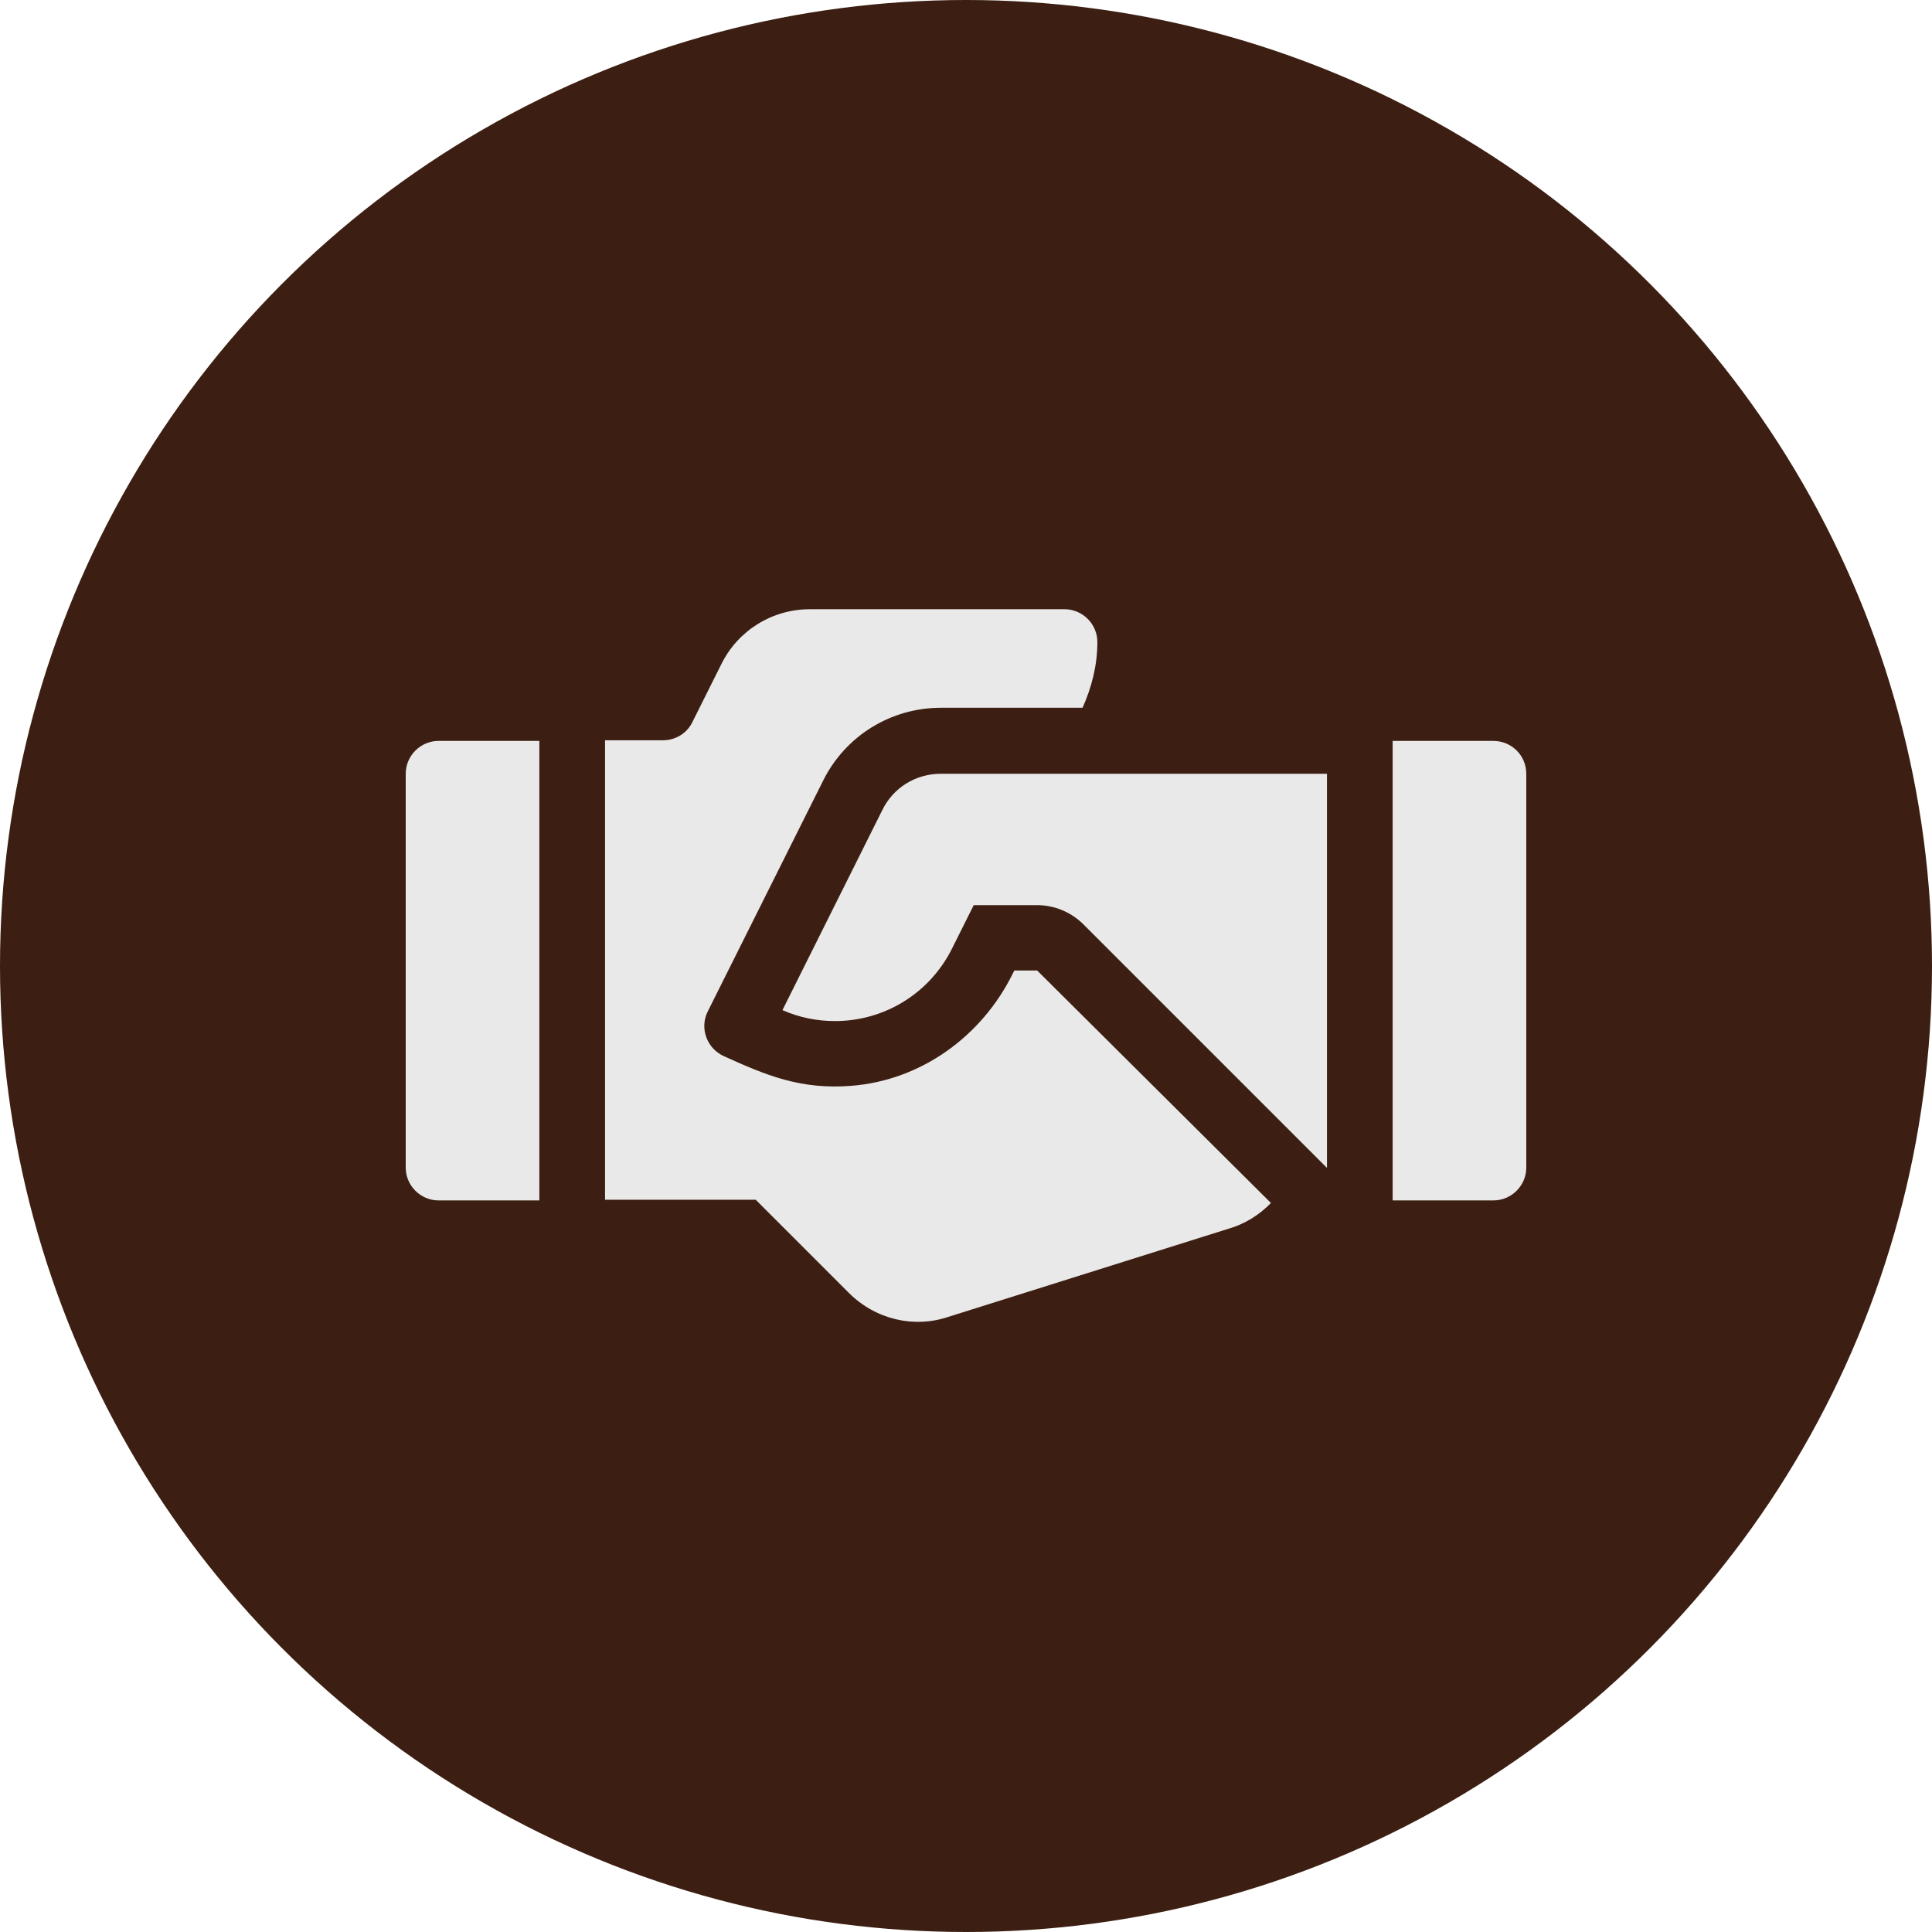 <?xml version="1.0" encoding="UTF-8"?> <!-- Generator: Adobe Illustrator 24.3.0, SVG Export Plug-In . SVG Version: 6.00 Build 0) --> <svg xmlns="http://www.w3.org/2000/svg" xmlns:xlink="http://www.w3.org/1999/xlink" id="Слой_1" x="0px" y="0px" viewBox="0 0 60 60" style="enable-background:new 0 0 60 60;" xml:space="preserve"> <style type="text/css"> .st0{fill-rule:evenodd;clip-rule:evenodd;fill:#3C1F12;} .st1{fill:#EAE9E9;} .st2{fill-rule:evenodd;clip-rule:evenodd;fill:#EAE9E9;} </style> <g> <circle class="st0" cx="30" cy="30" r="30"></circle> </g> <g> <g> <g> <path class="st1" d="M46.38,23.01h-3.13v14.27h3.13c0.56,0,1.02-0.46,1.02-1.02V24.03C47.4,23.46,46.94,23.01,46.38,23.01z"></path> </g> </g> <g> <g> <path class="st1" d="M13.62,23.01c-0.56,0-1.02,0.46-1.02,1.02v12.23c0,0.56,0.46,1.02,1.02,1.02h3.13V23.01H13.62z"></path> </g> </g> <g> <g> <path class="st1" d="M29.22,24.03c-0.78,0-1.48,0.43-1.82,1.13l-3.1,6.21c0.52,0.23,1.07,0.34,1.63,0.34 c1.55,0,2.95-0.87,3.64-2.26l0.67-1.34h1.97c0.54,0,1.06,0.22,1.44,0.6l7.56,7.56V24.03H29.22z"></path> </g> </g> <g> <g> <path class="st1" d="M32.21,30.14H31.5l-0.06,0.12c-0.96,1.93-2.84,3.29-4.99,3.46c-1.58,0.13-2.67-0.33-3.97-0.92 c-0.53-0.24-0.76-0.87-0.5-1.39l3.59-7.18c0.69-1.38,2.1-2.25,3.65-2.25h4.4c0.28-0.63,0.46-1.31,0.46-2.04 c0-0.56-0.46-1.02-1.02-1.02h-7.91c-1.16,0-2.22,0.65-2.74,1.69l-0.91,1.82c-0.17,0.35-0.53,0.56-0.91,0.56h-1.8v14.27h4.68 l2.89,2.89c0.84,0.84,2.04,1.1,3.08,0.75l8.71-2.74c0.52-0.15,0.96-0.43,1.32-0.8L32.21,30.14z"></path> </g> </g> </g> </svg> 